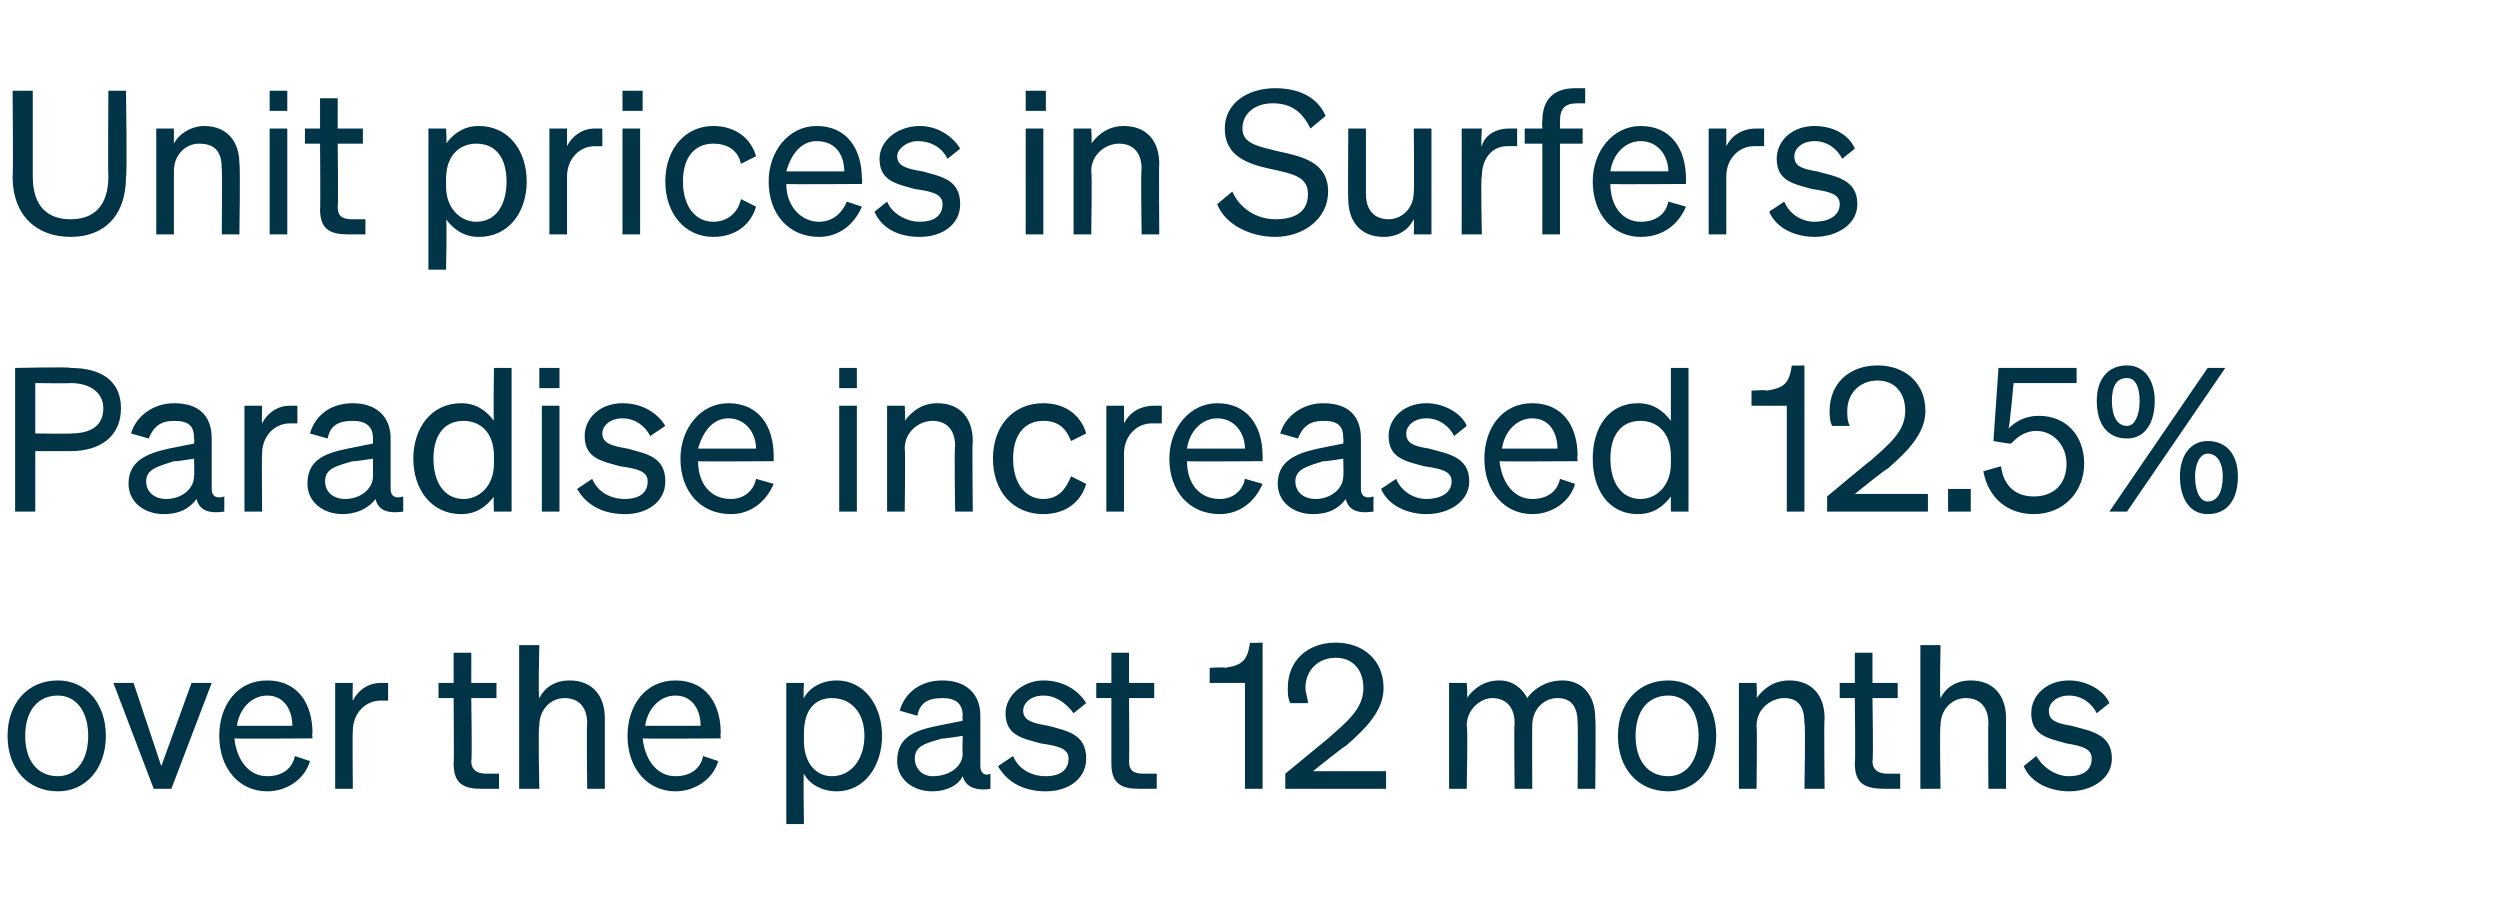 <?xml version="1.0" standalone="no"?><!DOCTYPE svg PUBLIC "-//W3C//DTD SVG 1.1//EN" "http://www.w3.org/Graphics/SVG/1.1/DTD/svg11.dtd"><svg xmlns="http://www.w3.org/2000/svg" version="1.1" width="99.2px" height="36.3px" viewBox="0 -1 99.2 36.3" style="top:-1px"><desc>Unit prices in Surfers Paradise increased 12.5% over the past 12 months</desc><defs/><g id="Polygon34719"><path d="m2.3 30.4c-1.2 0-2-.9-2-2.2c0-1.3.8-2.2 2-2.2c1.1 0 1.9.9 1.9 2.2c0 1.3-.8 2.2-1.9 2.2zm0-.6c.7 0 1.2-.6 1.2-1.6c0-1-.5-1.6-1.2-1.6c-.8 0-1.3.6-1.3 1.6c0 1 .5 1.6 1.3 1.6zm3.8.5l-1.6-4.2h.8l1.1 3.3l1.2-3.3h.8l-1.6 4.2h-.7zm2.6-2.1c0-1.2.7-2.2 1.9-2.2c1.2 0 1.8.9 1.8 2.1c-.03-.02 0 .2 0 .2c0 0-3.06.02-3.1 0c.1.9.6 1.5 1.3 1.5c.6 0 1-.3 1.1-.8l.6.2c-.2.7-.9 1.2-1.7 1.2c-1.1 0-1.9-.9-1.9-2.2zm.7-.4h2.2c0-.6-.3-1.2-1-1.2c-.6 0-1.1.5-1.2 1.2zm6-1h-.3c-.6 0-1.1.5-1.1 1.2c-.02.01 0 2.3 0 2.3h-.7v-4.2h.7s-.02.72 0 .7c.2-.4.6-.7 1.1-.7h.3v.7zm2.6-.1h-.6v-.6h.6v-1.2h.7v1.2h1v.6h-1s.04 2.48 0 2.5c0 .4.3.5.6.5h.5v.6h-.7c-.7 0-1.1-.2-1.1-1c.02 0 0-2.6 0-2.6zm2.6-2.1h.8s-.05 2.08 0 2.1c.2-.4.6-.7 1.2-.7c.9 0 1.4.6 1.4 1.5v2.8h-.7s-.03-2.57 0-2.6c0-.6-.3-1-.9-1c-.5 0-1 .4-1 1.1c-.05 0 0 2.5 0 2.5h-.8v-5.7zm4.3 3.6c0-1.2.7-2.2 1.9-2.2c1.2 0 1.8.9 1.8 2.1c-.03-.02 0 .2 0 .2c0 0-3.06.02-3.1 0c.1.9.6 1.5 1.3 1.5c.6 0 1-.3 1.1-.8l.6.2c-.2.7-.9 1.2-1.7 1.2c-1.1 0-1.9-.9-1.9-2.2zm.7-.4h2.2c0-.6-.3-1.2-1-1.2c-.6 0-1.1.5-1.2 1.2zm6.3 1.9c-.03-.01 0 2 0 2h-.7v-5.6h.7s-.03.62 0 .6c.2-.4.7-.7 1.3-.7c1.1 0 1.8 1 1.8 2.2c0 1.2-.7 2.2-1.8 2.2c-.6 0-1.1-.3-1.3-.7zm0-1.3c0 .9.5 1.4 1.1 1.4c.8 0 1.3-.7 1.3-1.6c0-.9-.5-1.5-1.3-1.5c-.6 0-1.1.4-1.1 1.4v.3zm3.7.8c0-.9.6-1.2 1.6-1.4l1-.2s-.02-.18 0-.2c0-.5-.3-.7-.8-.7c-.6 0-.9.2-1 .7l-.7-.2c.2-.7.8-1.2 1.7-1.2c.9 0 1.5.5 1.5 1.4v2c0 .3.2.4.4.3v.6c-.6.1-1-.1-1.1-.5c-.2.4-.7.6-1.2.6c-.8 0-1.4-.5-1.4-1.2zm2.6-1s-.84.13-.8.1c-.7.2-1.1.3-1.1.8c0 .4.3.7.7.7c.7 0 1.2-.4 1.2-.9c-.02-.03 0-.7 0-.7zm2 .8c.2.5.7.8 1.3.8c.5 0 .9-.2.9-.7c0-.4-.4-.5-1.1-.6c-.7-.2-1.4-.3-1.4-1.2c0-.7.7-1.3 1.5-1.3c.8 0 1.4.4 1.7.9l-.5.4c-.3-.4-.7-.7-1.2-.7c-.5 0-.8.3-.8.6c0 .4.4.5 1 .6c.7.2 1.5.3 1.5 1.3c0 .8-.7 1.3-1.6 1.3c-.8 0-1.5-.3-1.9-1l.6-.4zm3.9-2.3h-.6v-.6h.6v-1.2h.7v1.2h1v.6h-1s.02 2.48 0 2.5c0 .4.2.5.6.5h.5v.6h-.7c-.7 0-1.1-.2-1.1-1v-2.6zm6-2.2v5.8h-.7v-4.2H48v-.6s.61-.04.6 0c.7-.1.9-.3 1-1c-.03.02.5 0 .5 0zm2.6 3.8c.8-.7 1.4-1.2 1.4-2c0-.7-.4-1.2-1.1-1.2c-.7 0-1.2.5-1.2 1.2c0 .2.1.4.1.6h-.7c-.1-.2-.1-.4-.1-.6c0-1.1.8-1.8 1.9-1.8c1.1 0 1.9.7 1.9 1.8c0 .9-.7 1.6-1.5 2.3c-.02-.03-1.3 1-1.3 1h2.9v.7h-4v-.6l1.7-1.4zm5.5 2h-.7v-4.2h.7s.05.58 0 .6c.3-.4.7-.7 1.3-.7c.5 0 .9.3 1.1.7c.2-.3.7-.7 1.4-.7c.8 0 1.3.6 1.3 1.5c.03.04 0 2.8 0 2.8h-.7s.02-2.57 0-2.6c0-.6-.2-1-.8-1c-.5 0-1 .4-1 1.1c-.01-.01 0 2.5 0 2.5h-.7s-.03-2.57 0-2.6c0-.6-.3-1-.9-1c-.4 0-1 .4-1 1.1c.05-.01 0 2.5 0 2.5zm8 .1c-1.2 0-2-.9-2-2.2c0-1.3.8-2.2 2-2.2c1.1 0 1.9.9 1.9 2.2c0 1.3-.8 2.2-1.9 2.2zm0-.6c.7 0 1.2-.6 1.2-1.6c0-1-.5-1.6-1.2-1.6c-.8 0-1.3.6-1.3 1.6c0 1 .5 1.6 1.3 1.6zm2.8-3.7h.7s.03.58 0 .6c.3-.4.7-.7 1.3-.7c.9 0 1.4.6 1.4 1.5c-.03.04 0 2.8 0 2.8h-.8s.05-2.57 0-2.6c0-.6-.2-1-.8-1c-.5 0-1.1.4-1.1 1.1c.03 0 0 2.5 0 2.5h-.7v-4.2zm4.6.6h-.6v-.6h.6v-1.2h.7v1.2h1v.6h-1s.04 2.48 0 2.5c0 .4.3.5.6.5h.5v.6h-.6c-.8 0-1.2-.2-1.2-1c.03 0 0-2.6 0-2.6zm2.6-2.1h.8s-.04 2.08 0 2.1c.2-.4.6-.7 1.2-.7c.9 0 1.4.6 1.4 1.5v2.8h-.7s-.02-2.57 0-2.6c0-.6-.3-1-.9-1c-.5 0-1 .4-1 1.1c-.04 0 0 2.5 0 2.5h-.8v-5.7zm4.6 4.4c.3.5.8.8 1.3.8c.5 0 .9-.2.9-.7c0-.4-.4-.5-1-.6c-.7-.2-1.4-.3-1.4-1.2c0-.7.6-1.3 1.5-1.3c.7 0 1.4.4 1.6.9l-.5.4c-.2-.4-.6-.7-1.1-.7c-.5 0-.8.3-.8.6c0 .4.3.5.9.6c.7.2 1.6.3 1.6 1.3c0 .8-.8 1.3-1.7 1.3c-.7 0-1.5-.3-1.8-1l.5-.4z" stroke="none" fill="#003446"/></g><g id="Polygon34718"><path d="m1.4 19.3h-.8v-5.7s2.22-.05 2.2 0c1.2 0 2 .5 2 1.6c0 1.1-.8 1.7-2 1.7H1.4v2.4zm1.4-3.1c.8 0 1.3-.3 1.3-1c0-.6-.5-1-1.3-1c-.02.02-1.4 0-1.4 0v2s1.38.02 1.4 0zm2.3 2c0-.9.7-1.2 1.6-1.4l1-.2s.02-.18 0-.2c0-.5-.2-.7-.8-.7c-.5 0-.8.2-1 .7l-.7-.2c.2-.7.9-1.2 1.7-1.2c1 0 1.5.5 1.5 1.4v2c0 .3.2.4.5.3v.6c-.7.1-1-.1-1.1-.5c-.3.4-.7.6-1.3.6c-.8 0-1.4-.5-1.4-1.2zm2.6-1s-.8.13-.8.1c-.6.2-1.1.3-1.1.8c0 .4.3.7.8.7c.6 0 1.1-.4 1.1-.9c.02-.03 0-.7 0-.7zm4.1-1.4h-.3c-.6 0-1.1.5-1.1 1.2c-.02.01 0 2.3 0 2.3h-.7v-4.2h.7s-.02.72 0 .7c.2-.4.6-.7 1.1-.7h.3v.7zm.4 2.4c0-.9.6-1.2 1.6-1.4l1-.2v-.2c0-.5-.3-.7-.8-.7c-.6 0-.9.2-1 .7l-.7-.2c.2-.7.8-1.2 1.7-1.2c.9 0 1.5.5 1.5 1.4v2c0 .3.2.4.5.3v.6c-.7.1-1-.1-1.1-.5c-.3.4-.8.6-1.3.6c-.8 0-1.4-.5-1.4-1.2zm2.6-1s-.82.13-.8.1c-.7.2-1.1.3-1.1.8c0 .4.3.7.8.7c.6 0 1.1-.4 1.1-.9v-.7zm1.6 0c0-1.2.7-2.2 1.9-2.2c.6 0 1 .3 1.3.7c-.03.02 0-2.1 0-2.1h.7v5.7h-.7s-.03-.61 0-.6c-.3.4-.7.7-1.3.7c-1.2 0-1.9-1-1.9-2.2zm2-1.5c-.8 0-1.2.6-1.2 1.5c0 .9.4 1.6 1.2 1.6c.6 0 1.2-.5 1.2-1.4v-.3c0-1-.6-1.4-1.2-1.4zm3-2.1h.8v.8h-.8v-.8zm.8 5.7h-.7v-4.2h.7v4.2zm1.3-1.3c.2.5.7.8 1.3.8c.5 0 .9-.2.9-.7c0-.4-.4-.5-1.1-.6c-.7-.2-1.4-.3-1.4-1.2c0-.7.6-1.3 1.5-1.3c.8 0 1.4.4 1.7.9l-.6.4c-.2-.4-.6-.7-1.1-.7c-.5 0-.8.3-.8.6c0 .4.4.5 1 .6c.7.2 1.5.3 1.5 1.3c0 .8-.7 1.3-1.6 1.3c-.8 0-1.5-.3-1.9-1l.6-.4zm3.5-.8c0-1.2.8-2.2 1.9-2.2c1.2 0 1.8.9 1.8 2.1v.2s-3.01.02-3 0c0 .9.5 1.5 1.3 1.5c.5 0 .9-.3 1-.8l.7.2c-.3.7-.9 1.2-1.7 1.2c-1.2 0-2-.9-2-2.2zm.7-.4h2.3c0-.6-.4-1.2-1.1-1.2c-.6 0-1 .5-1.2 1.2zm5.6-3.2h.7v.8h-.7v-.8zm.7 5.7h-.7v-4.2h.7v4.2zm1.2-4.2h.7s.03.58 0 .6c.3-.4.7-.7 1.3-.7c.9 0 1.4.6 1.4 1.5c-.03.04 0 2.8 0 2.8h-.7s-.04-2.57 0-2.6c0-.6-.3-1-.9-1c-.5 0-1.1.4-1.1 1.1c.03 0 0 2.5 0 2.5h-.7v-4.2zm6.2 3.7c.6 0 .9-.4 1.1-.9l.6.3c-.2.7-.8 1.2-1.7 1.2c-1.2 0-2-.9-2-2.2c0-1.3.8-2.2 2-2.2c.9 0 1.5.5 1.7 1.2l-.6.3c-.2-.5-.5-.8-1.1-.8c-.7 0-1.2.5-1.2 1.5c0 1 .5 1.6 1.2 1.6zm4.7-3h-.4c-.6 0-1.1.5-1.1 1.2v2.3h-.7v-4.2h.7v.7c.2-.4.6-.7 1.2-.7h.3v.7zm.3 1.4c0-1.2.8-2.2 1.9-2.2c1.2 0 1.8.9 1.8 2.1v.2s-3.02.02-3 0c0 .9.5 1.5 1.3 1.5c.5 0 .9-.3 1-.8l.7.2c-.3.7-.9 1.2-1.7 1.2c-1.2 0-2-.9-2-2.2zm.7-.4h2.3c0-.6-.4-1.2-1.1-1.2c-.6 0-1.1.5-1.2 1.2zm3.6 1.4c0-.9.7-1.2 1.6-1.4l1-.2s.02-.18 0-.2c0-.5-.2-.7-.8-.7c-.5 0-.8.2-1 .7l-.7-.2c.2-.7.9-1.2 1.7-1.2c1 0 1.5.5 1.5 1.4v2c0 .3.2.4.5.3v.6c-.7.1-1-.1-1.1-.5c-.3.4-.7.6-1.3.6c-.8 0-1.4-.5-1.4-1.2zm2.6-1s-.8.13-.8.1c-.6.2-1.1.3-1.1.8c0 .4.3.7.8.7c.6 0 1.1-.4 1.1-.9c.02-.03 0-.7 0-.7zm2.1.8c.2.5.7.8 1.2.8c.5 0 1-.2 1-.7c0-.4-.4-.5-1.1-.6c-.7-.2-1.4-.3-1.4-1.2c0-.7.6-1.3 1.5-1.3c.7 0 1.4.4 1.6.9l-.5.4c-.2-.4-.6-.7-1.1-.7c-.5 0-.8.3-.8.6c0 .4.3.5.9.6c.7.2 1.6.3 1.6 1.3c0 .8-.8 1.3-1.7 1.3c-.7 0-1.5-.3-1.8-1l.6-.4zm3.5-.8c0-1.2.7-2.2 1.9-2.2c1.2 0 1.8.9 1.8 2.1c-.03-.02 0 .2 0 .2c0 0-3.06.02-3.1 0c.1.9.6 1.5 1.3 1.5c.6 0 1-.3 1.1-.8l.6.2c-.2.7-.9 1.2-1.7 1.2c-1.1 0-1.9-.9-1.9-2.2zm.7-.4h2.2c0-.6-.3-1.2-1-1.2c-.6 0-1.1.5-1.2 1.2zm3.6.4c0-1.2.6-2.2 1.8-2.2c.6 0 1 .3 1.3.7v-2.1h.7v5.7h-.7v-.6c-.3.4-.7.7-1.3.7c-1.2 0-1.8-1-1.8-2.2zm1.9-1.5c-.8 0-1.2.6-1.2 1.5c0 .9.4 1.6 1.2 1.6c.6 0 1.2-.5 1.2-1.4v-.3c0-1-.6-1.4-1.2-1.4zm6.5-2.2v5.8h-.7v-4.2h-1.4v-.6s.6-.04.6 0c.7-.1.9-.3 1-1c-.04.02.5 0 .5 0zm2.6 3.8c.8-.7 1.4-1.2 1.4-2c0-.7-.4-1.2-1.1-1.2c-.7 0-1.2.5-1.2 1.2c0 .2 0 .4.1.6h-.7c-.1-.2-.1-.4-.1-.6c0-1.1.8-1.8 1.9-1.8c1.1 0 1.9.7 1.9 1.8c0 .9-.7 1.6-1.5 2.3c-.03-.03-1.3 1-1.3 1h2.9v.7h-4v-.6s1.72-1.44 1.7-1.4zm3.1 1.1h.9v.9h-.9v-.9zm1.8-1.9l.2-2.9h3.1v.6h-2.5s-.16 1.76-.2 1.8c.3-.3.7-.5 1.2-.5c1.1 0 1.8.8 1.8 1.9c0 1.1-.8 2-2 2c-1 0-1.8-.6-2-1.7l.7-.2c.1.8.6 1.2 1.3 1.2c.8 0 1.3-.5 1.3-1.3c0-.7-.5-1.3-1.2-1.3c-.5 0-.8.3-1 .5c-.04.02-.7-.1-.7-.1zm5.3-3c.7 0 1.1.6 1.1 1.4c0 .9-.4 1.5-1.1 1.5c-.8 0-1.2-.6-1.2-1.5c0-.8.4-1.4 1.2-1.4zm0 5.8h-.7l3.9-5.7h.7l-3.9 5.7zm0-3.4c.3 0 .5-.4.5-1c0-.6-.2-.9-.5-.9c-.4 0-.6.3-.6.9c0 .6.2 1 .6 1zm3.2 3.5c-.7 0-1.1-.6-1.1-1.5c0-.8.4-1.4 1.1-1.4c.8 0 1.2.6 1.2 1.4c0 .9-.4 1.5-1.2 1.5zm0-.5c.4 0 .6-.4.6-1c0-.5-.2-.9-.6-.9c-.3 0-.5.4-.5.9c0 .6.2 1 .5 1z" stroke="none" fill="#003446"/></g><g id="Polygon34717"><path d="m.5 6c.03.02 0-3.4 0-3.4h.8v3.4c0 1.2.6 1.7 1.5 1.7c.9 0 1.5-.5 1.5-1.7c-.02 0 0-3.4 0-3.4h.7S5.05 6.02 5 6c0 1.6-.9 2.4-2.2 2.4C1.5 8.4.5 7.6.5 6zm5.7-1.9h.7v.6c.2-.4.7-.7 1.2-.7c.9 0 1.4.6 1.4 1.5c.04.04 0 2.8 0 2.8h-.7s.02-2.57 0-2.6c0-.6-.2-1-.9-1c-.5 0-1 .4-1 1.1v2.5h-.7V4.1zm4.5-1.5h.7v.8h-.7v-.8zm.7 5.7h-.7V4.1h.7v4.2zm1.3-3.6h-.6v-.6h.6V2.9h.7v1.2h1v.6h-1s.03 2.48 0 2.5c0 .4.2.5.6.5h.5v.6h-.7c-.7 0-1.1-.2-1.1-1c.02 0 0-2.6 0-2.6zm5 3c.04-.01 0 2 0 2h-.7V4.1h.7s.04.62 0 .6c.3-.4.7-.7 1.3-.7c1.2 0 1.9 1 1.9 2.2c0 1.2-.7 2.2-1.9 2.2c-.6 0-1-.3-1.3-.7zm0-1.3c0 .9.6 1.4 1.2 1.4c.8 0 1.2-.7 1.2-1.6c0-.9-.4-1.5-1.2-1.5c-.6 0-1.2.4-1.2 1.4v.3zm6.2-1.6h-.3c-.6 0-1.1.5-1.1 1.2v2.3h-.7V4.1h.7v.7c.2-.4.6-.7 1.1-.7h.3v.7zm.8-2.2h.8v.8h-.8v-.8zm.7 5.7h-.7V4.1h.7v4.2zm2.9-.5c.6 0 1-.4 1.1-.9l.6.3c-.2.7-.8 1.2-1.7 1.2c-1.1 0-1.9-.9-1.9-2.2c0-1.3.8-2.2 1.9-2.2c.9 0 1.5.5 1.7 1.2l-.6.3c-.1-.5-.5-.8-1.1-.8c-.7 0-1.2.5-1.2 1.5c0 1 .5 1.6 1.2 1.6zm2.2-1.6c0-1.2.8-2.2 1.9-2.2c1.2 0 1.8.9 1.8 2.1c.03-.02 0 .2 0 .2c0 0-2.99.02-3 0c0 .9.6 1.5 1.3 1.5c.5 0 .9-.3 1.1-.8l.6.2c-.3.7-.9 1.2-1.7 1.2c-1.2 0-2-.9-2-2.2zm.7-.4h2.3c0-.6-.3-1.2-1.1-1.2c-.6 0-1 .5-1.2 1.2zm4 1.2c.2.5.8.8 1.3.8c.5 0 .9-.2.9-.7c0-.4-.4-.5-1.1-.6c-.7-.2-1.4-.3-1.4-1.2c0-.7.7-1.3 1.6-1.3c.7 0 1.3.4 1.6.9l-.5.4c-.2-.4-.6-.7-1.2-.7c-.4 0-.8.3-.8.6c0 .4.4.5 1 .6c.7.2 1.5.3 1.5 1.3c0 .8-.7 1.3-1.6 1.3c-.8 0-1.5-.3-1.8-1l.5-.4zm5.5-4.4h.8v.8h-.8v-.8zm.7 5.7h-.7V4.1h.7v4.2zm1.2-4.2h.7s.04.58 0 .6c.3-.4.7-.7 1.3-.7c.9 0 1.4.6 1.4 1.5c-.02.04 0 2.8 0 2.8h-.7s-.04-2.57 0-2.6c0-.6-.3-1-.9-1c-.5 0-1.1.4-1.1 1.1c.04 0 0 2.5 0 2.5h-.7V4.1zm6.3 2.5c.3.7 1 1.1 1.7 1.1c.8 0 1.3-.3 1.3-1c0-.7-.6-.8-1.5-1c-.9-.2-1.8-.5-1.8-1.6c0-1 .9-1.6 2-1.6c1 0 1.7.4 2 1.1l-.6.5c-.3-.6-.7-1-1.5-1c-.7 0-1.2.4-1.2 1c0 .6.6.7 1.4.9c.9.2 2 .4 2 1.6c0 1.1-1 1.8-2.1 1.8c-1 0-2-.5-2.3-1.3l.6-.5zm7.9 1.7h-.7s.02-.58 0-.6c-.2.4-.6.7-1.2.7c-.9 0-1.4-.6-1.4-1.5c-.02-.02 0-2.8 0-2.8h.7v2.6c0 .6.3 1 .9 1c.5 0 1-.4 1-1.1c.02.03 0-2.5 0-2.5h.7v4.2zm3.4-3.5h-.4c-.6 0-1 .5-1 1.2c-.05.01 0 2.3 0 2.3h-.8V4.1h.8s-.05.72 0 .7c.1-.4.5-.7 1.1-.7h.3v.7zm2.7-1.7h-.3c-.5 0-.7.2-.7.7v.3h.9v.6h-.9v3.6h-.7V4.7h-.7v-.6h.7s-.02-.32 0-.3c0-.8.4-1.3 1.3-1.3h.4v.6zm.3 3.1C63.2 5 64 4 65.1 4c1.2 0 1.8.9 1.8 2.1v.2s-3.03.02-3 0c0 .9.5 1.5 1.2 1.5c.6 0 1-.3 1.1-.8l.7.2c-.3.7-.9 1.2-1.8 1.2c-1.1 0-1.9-.9-1.9-2.2zm.7-.4h2.3c0-.6-.4-1.2-1.1-1.2c-.6 0-1.1.5-1.2 1.2zm6.1-1h-.4c-.6 0-1.1.5-1.1 1.2v2.3h-.7V4.1h.7v.7c.2-.4.6-.7 1.2-.7h.3v.7zm.8 2.2c.2.5.7.8 1.2.8c.5 0 1-.2 1-.7c0-.4-.4-.5-1.1-.6c-.7-.2-1.4-.3-1.4-1.2c0-.7.6-1.3 1.5-1.3c.8 0 1.4.4 1.6.9l-.5.4c-.2-.4-.6-.7-1.1-.7c-.5 0-.8.3-.8.6c0 .4.3.5.9.6c.7.2 1.6.3 1.6 1.3c0 .8-.8 1.3-1.7 1.3c-.7 0-1.5-.3-1.8-1l.6-.4z" stroke="none" fill="#003446"/></g></svg>
